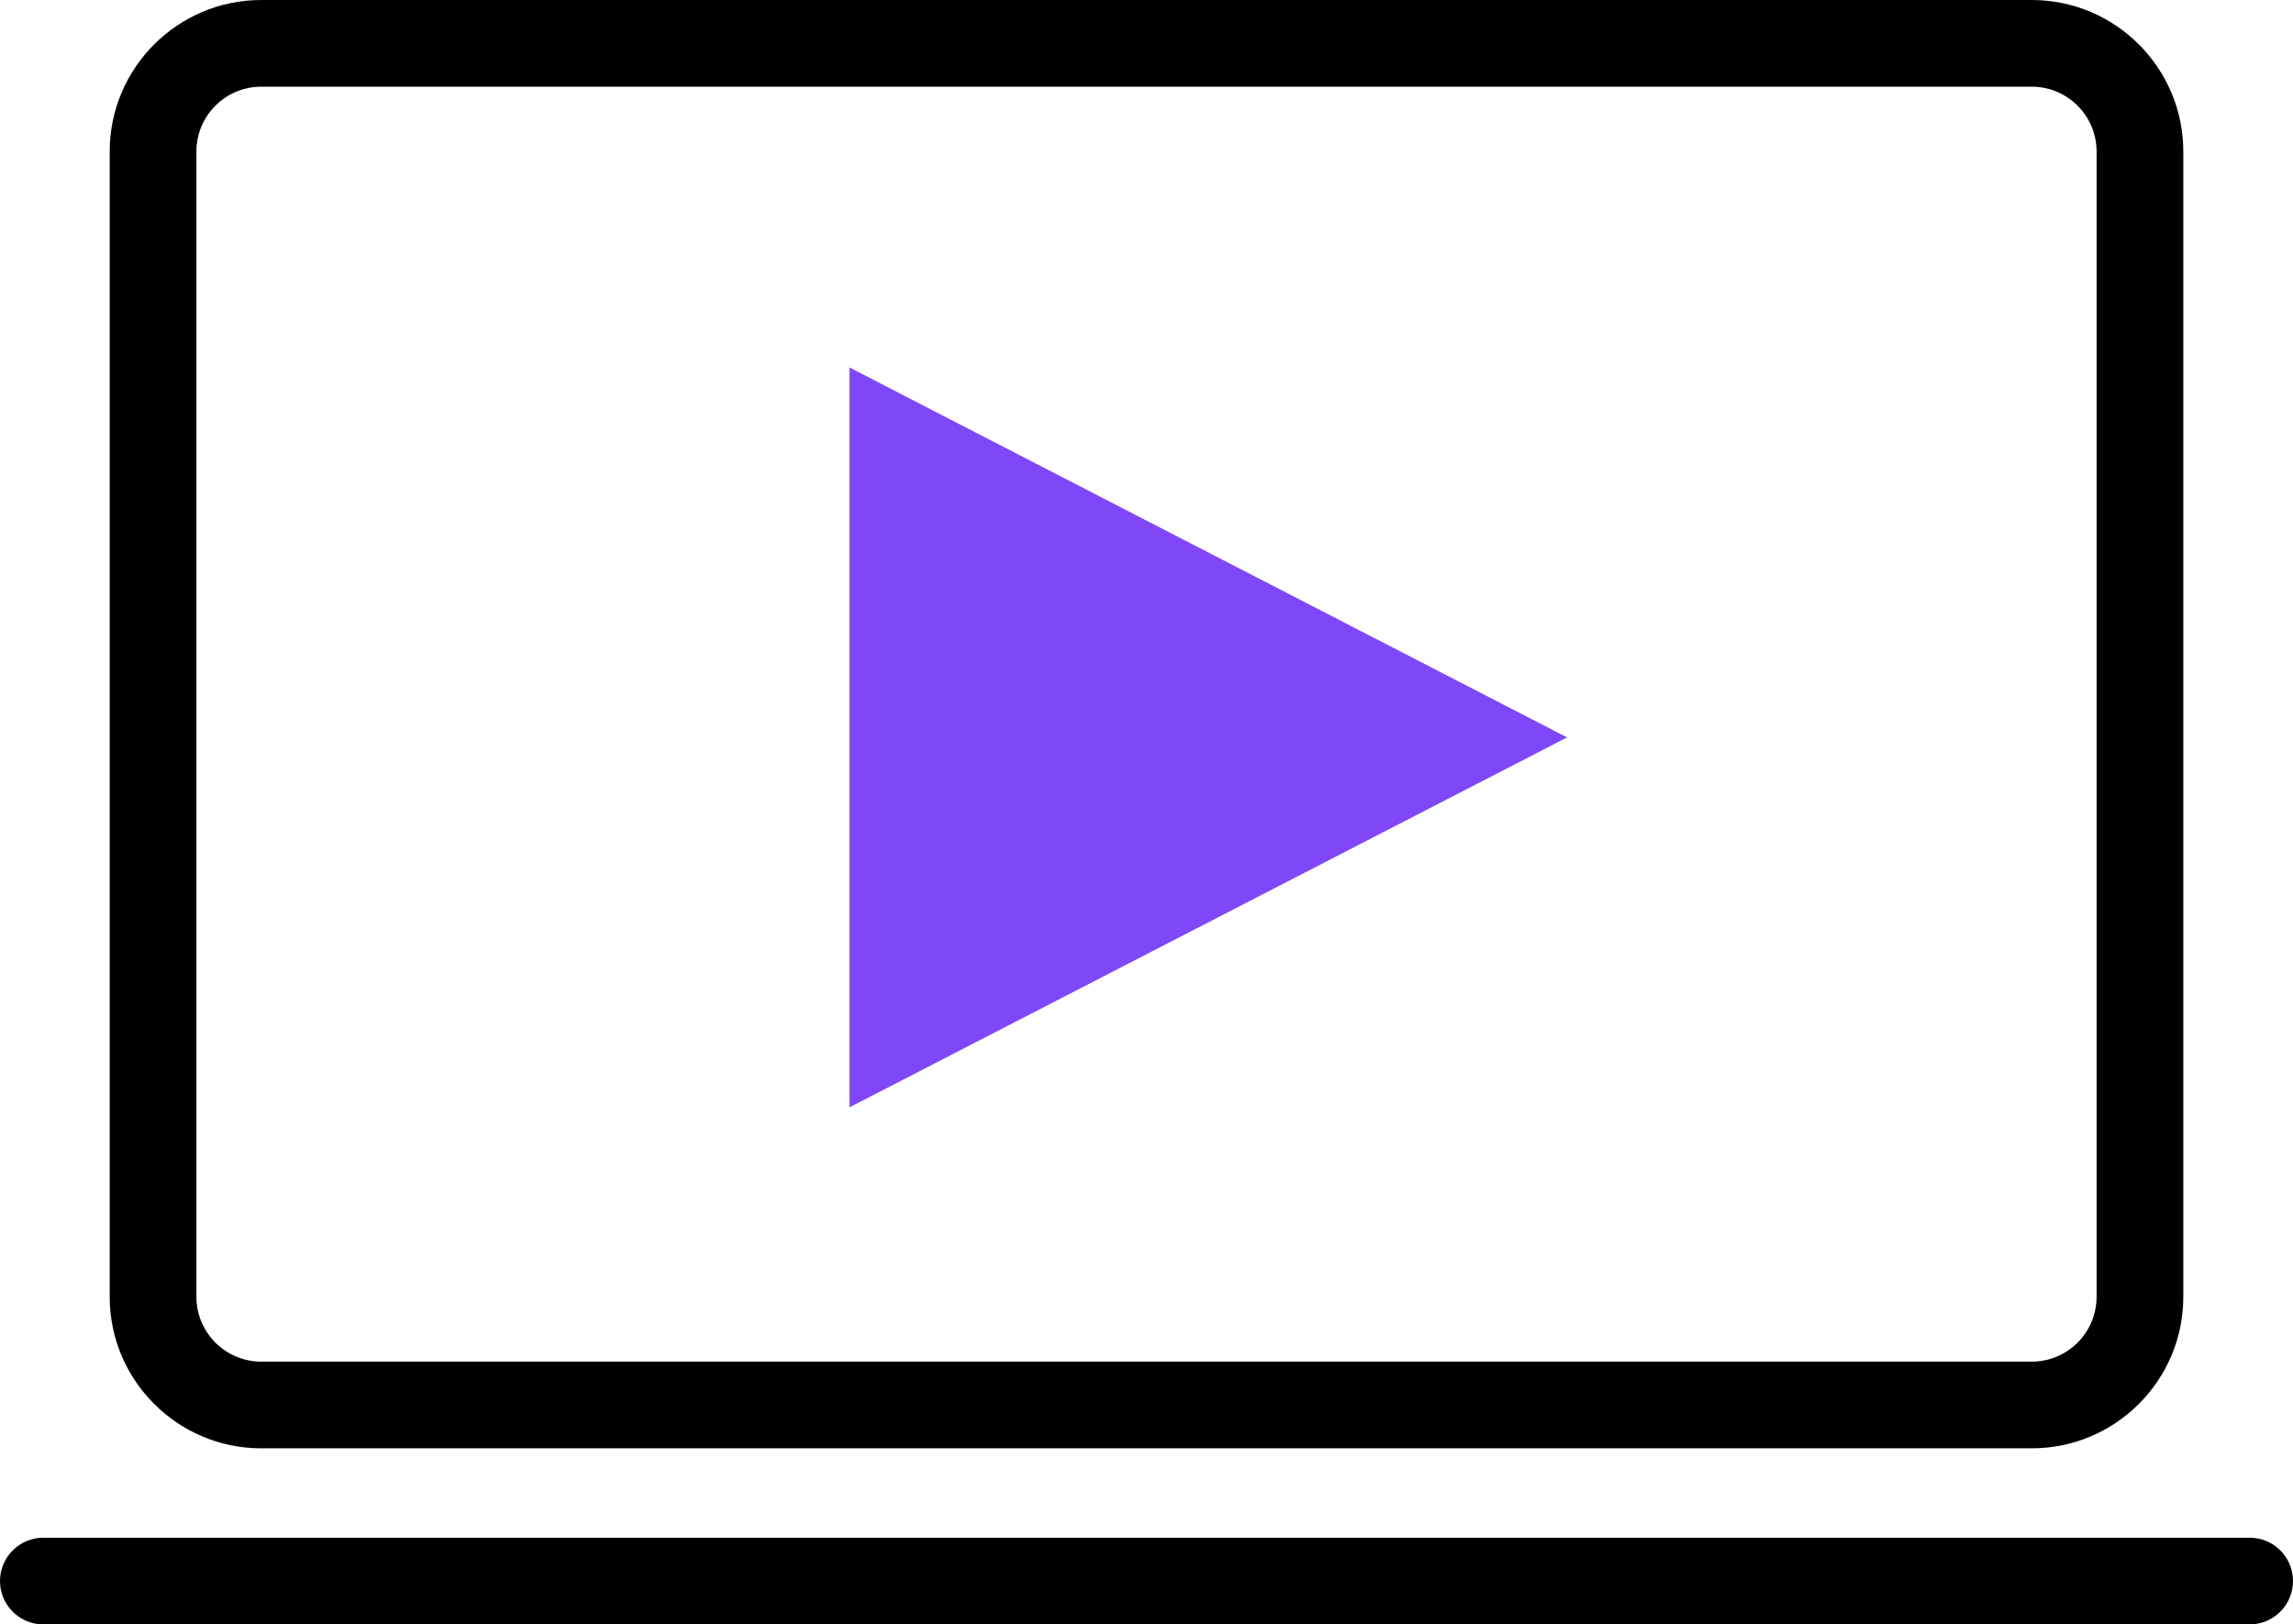 <?xml version="1.0" encoding="UTF-8"?><svg id="Calque_1" xmlns="http://www.w3.org/2000/svg" width="124.73" height="88.38" viewBox="0 0 124.73 88.38"><path d="M110.52,78.801H14.21c-4.545,0-8.243-3.698-8.243-8.243V8.243C5.967,3.698,9.665,0,14.21,0h96.31c4.545,0,8.243,3.698,8.243,8.243v62.315c0,4.545-3.698,8.243-8.243,8.243ZM14.21,4.716c-1.945,0-3.527,1.583-3.527,3.527v62.315c0,1.944,1.583,3.526,3.527,3.526h96.31c1.944,0,3.526-1.582,3.526-3.526V8.243c0-1.945-1.582-3.527-3.526-3.527H14.21Z"/><polygon points="46.21 19.994 46.21 60.248 85.243 40.121 46.21 19.994" fill="#8047f9"/><path d="M122.372,88.38H2.358c-1.302,0-2.358-1.056-2.358-2.358s1.056-2.358,2.358-2.358h120.014c1.303,0,2.358,1.056,2.358,2.358s-1.056,2.358-2.358,2.358Z"/></svg>